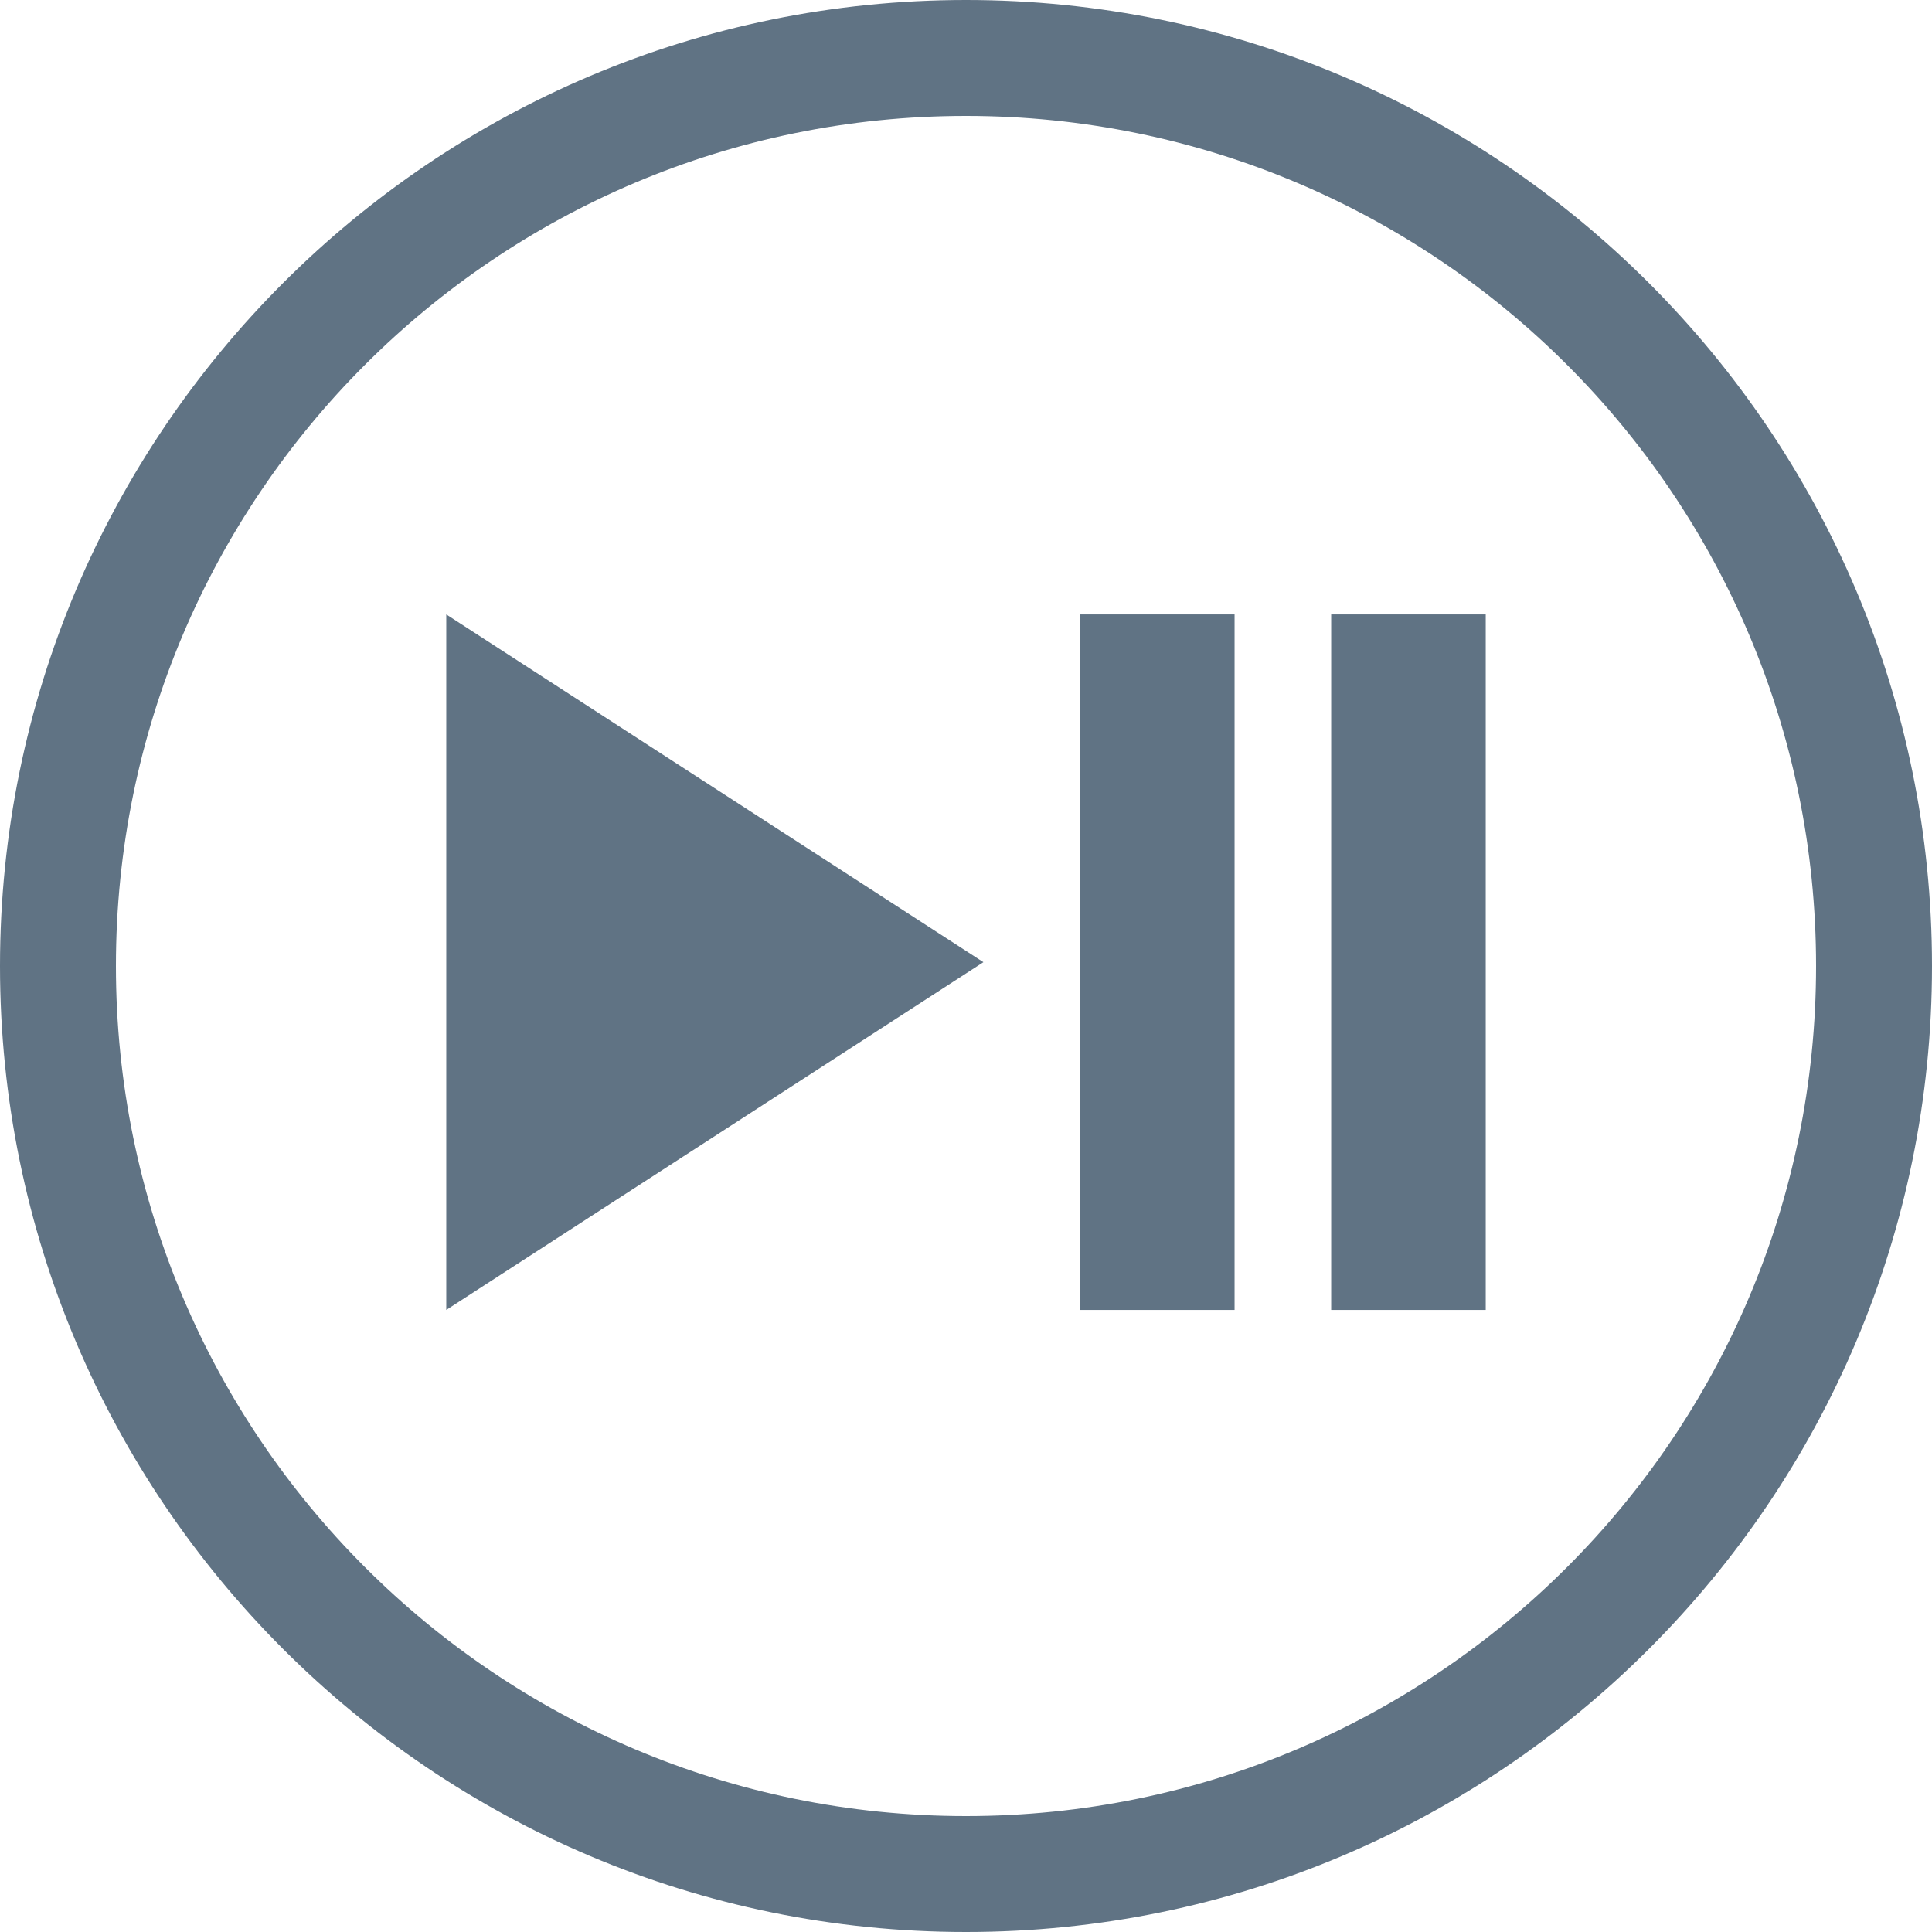 <?xml version="1.0" encoding="UTF-8" standalone="no"?>
<svg width="90px" height="90px" viewBox="0 0 90 90" version="1.1" xmlns="http://www.w3.org/2000/svg" xmlns:xlink="http://www.w3.org/1999/xlink" xmlns:sketch="http://www.bohemiancoding.com/sketch/ns">
    <!-- Generator: Sketch 3.5.2 (25235) - http://www.bohemiancoding.com/sketch -->
    <title>play-pause</title>
    <desc>Created with Sketch.</desc>
    <defs></defs>
    <g id="Learn-More" stroke="none" stroke-width="1" fill="none" fill-rule="evenodd" sketch:type="MSPage">
        <g id="Desktop" sketch:type="MSArtboardGroup" transform="translate(-67, -332)" fill="#607384">
            <g id="play-pause" sketch:type="MSLayerGroup" transform="translate(67, 332)">
                <path d="M20.789,61.022 L45.811,44.822 L20.789,28.622 L20.789,61.022 Z" id="Fill-1" sketch:type="MSShapeGroup"></path>
                <path d="M50.311,28.622 L57.511,28.622 L57.511,61.022 L50.311,61.022 L50.311,28.622 Z" id="Fill-2" sketch:type="MSShapeGroup"></path>
                <path d="M62.011,28.622 L69.211,28.622 L69.211,61.022 L62.011,61.022 L62.011,28.622 Z" id="Fill-3" sketch:type="MSShapeGroup"></path>
                <path d="M45,0 C20.161,0 0,20.161 0,45 C0,69.839 20.161,90 45,90 C69.839,90 90,69.839 90,45 C90,20.161 69.839,0 45,0 L45,0 Z M45,84.6 C23.128,84.6 5.4,66.872 5.4,45 C5.4,23.128 23.128,5.4 45,5.4 C66.872,5.4 84.6,23.128 84.6,45 C84.6,66.872 66.872,84.6 45,84.6 L45,84.6 Z" id="Fill-4" sketch:type="MSShapeGroup"></path>
            </g>
        </g>
    </g>
</svg>